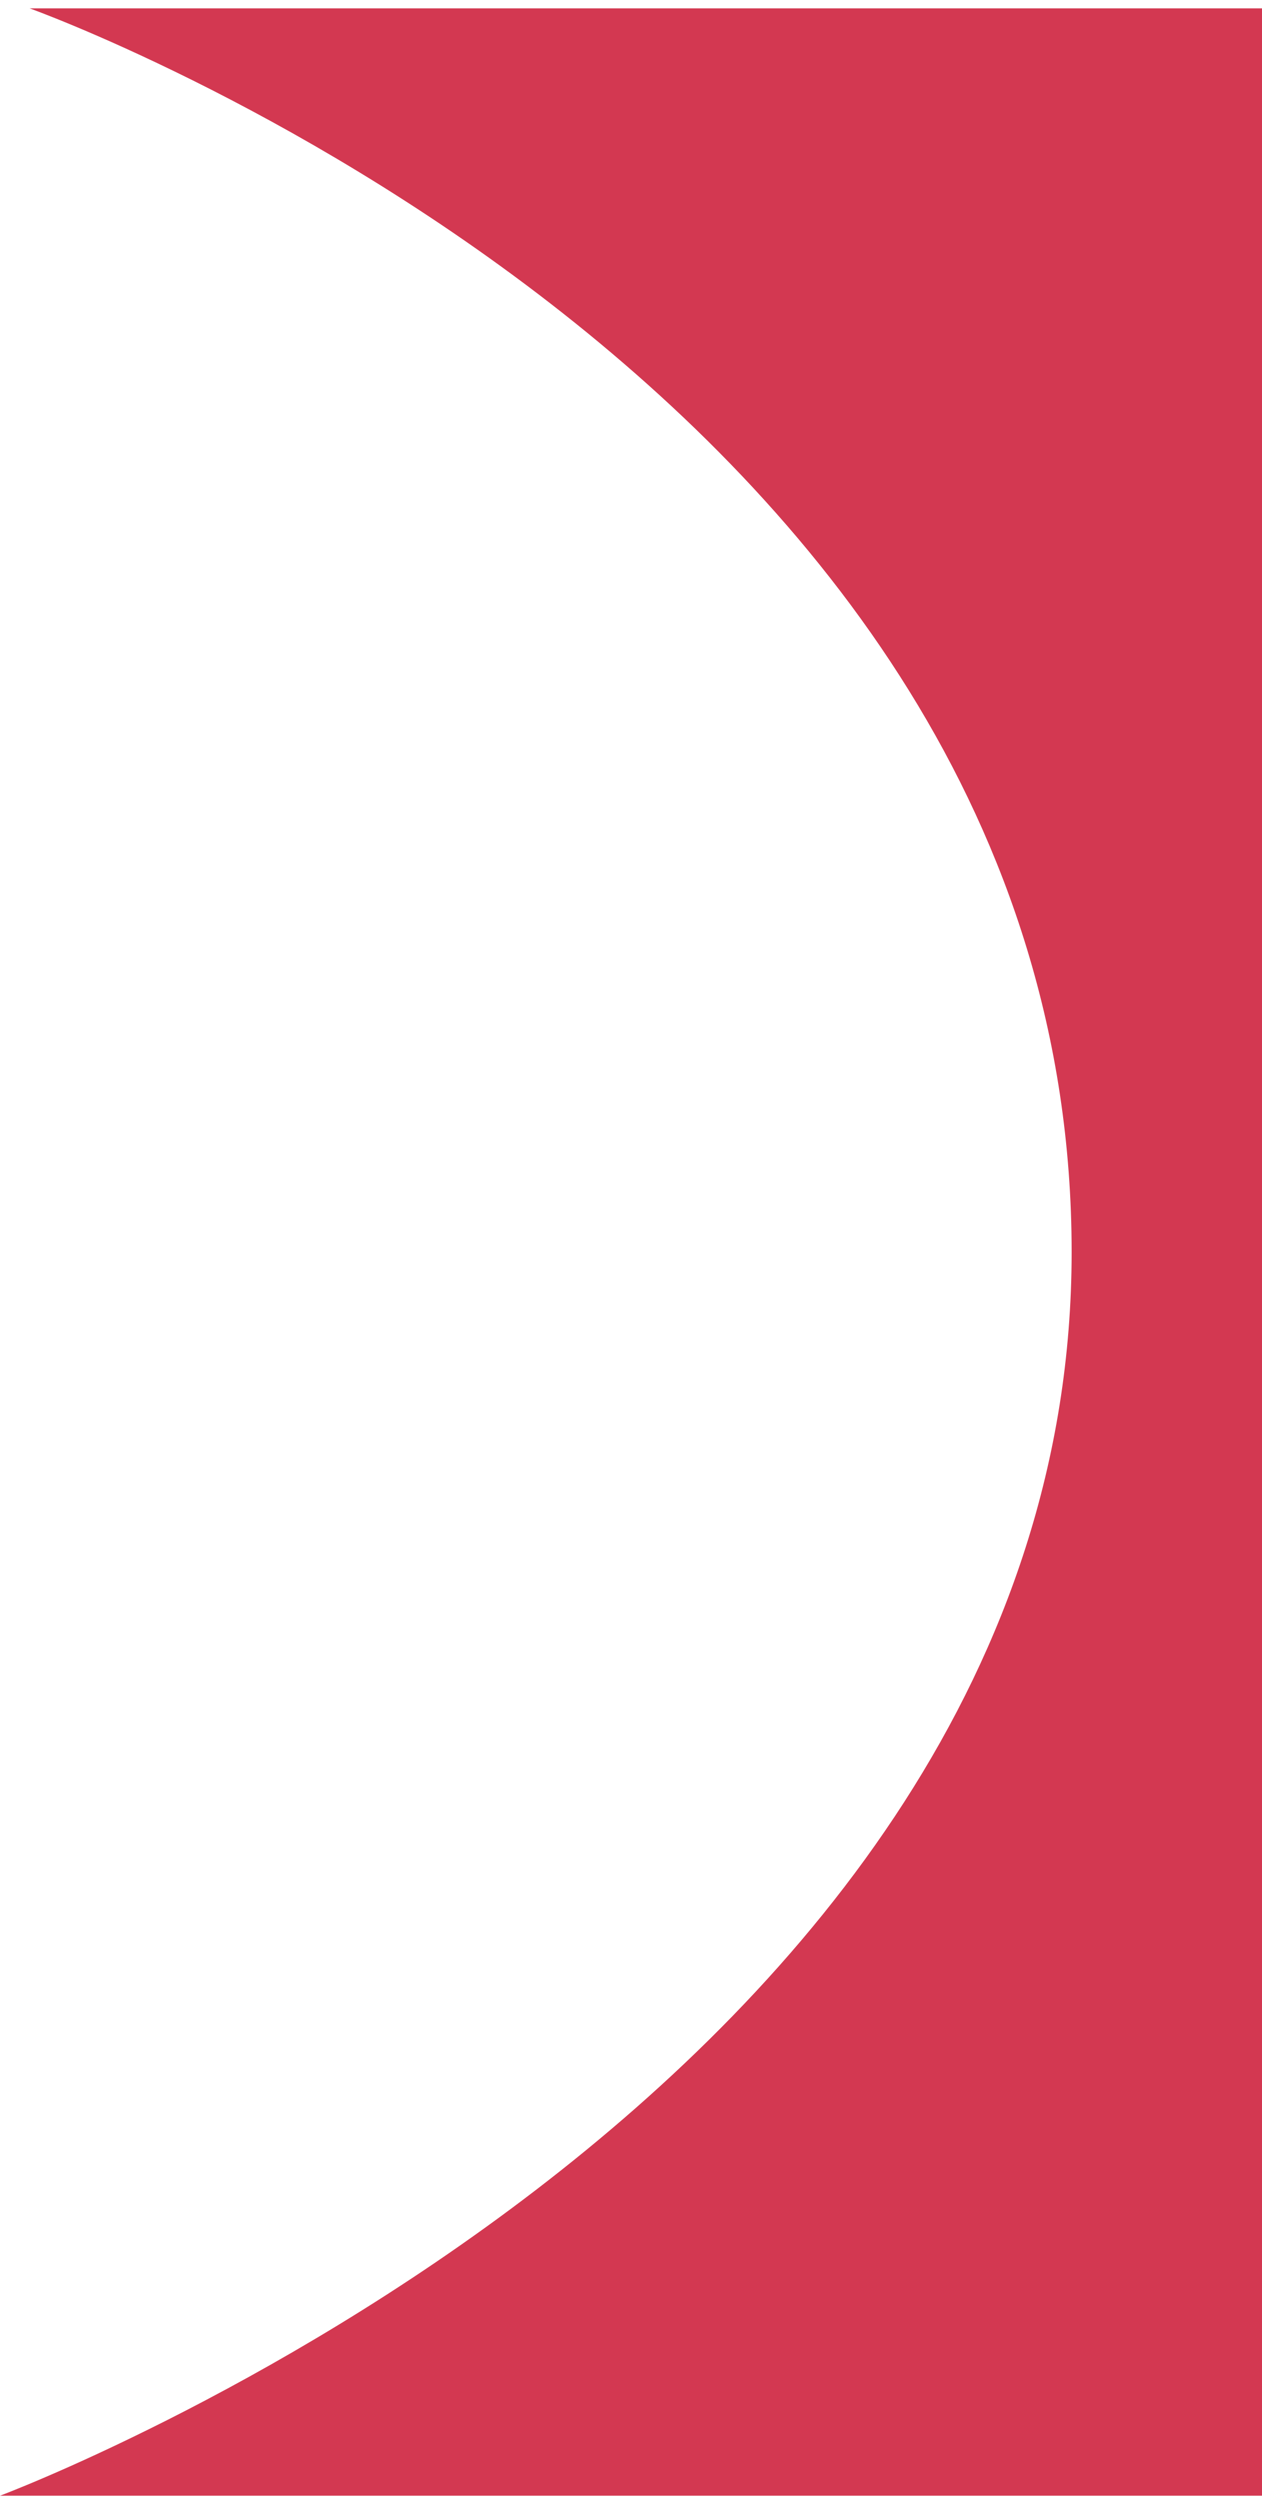 <svg width="100" height="198" viewBox="0 0 100 198" fill="none" xmlns="http://www.w3.org/2000/svg">
<path d="M84.916 99.161C84.916 165.931 0 197.661 0 197.661L100 197.661L100 0.661L2.348 0.661C2.348 0.661 84.916 30.198 84.916 99.161Z" fill="#D33851"/>
</svg>
